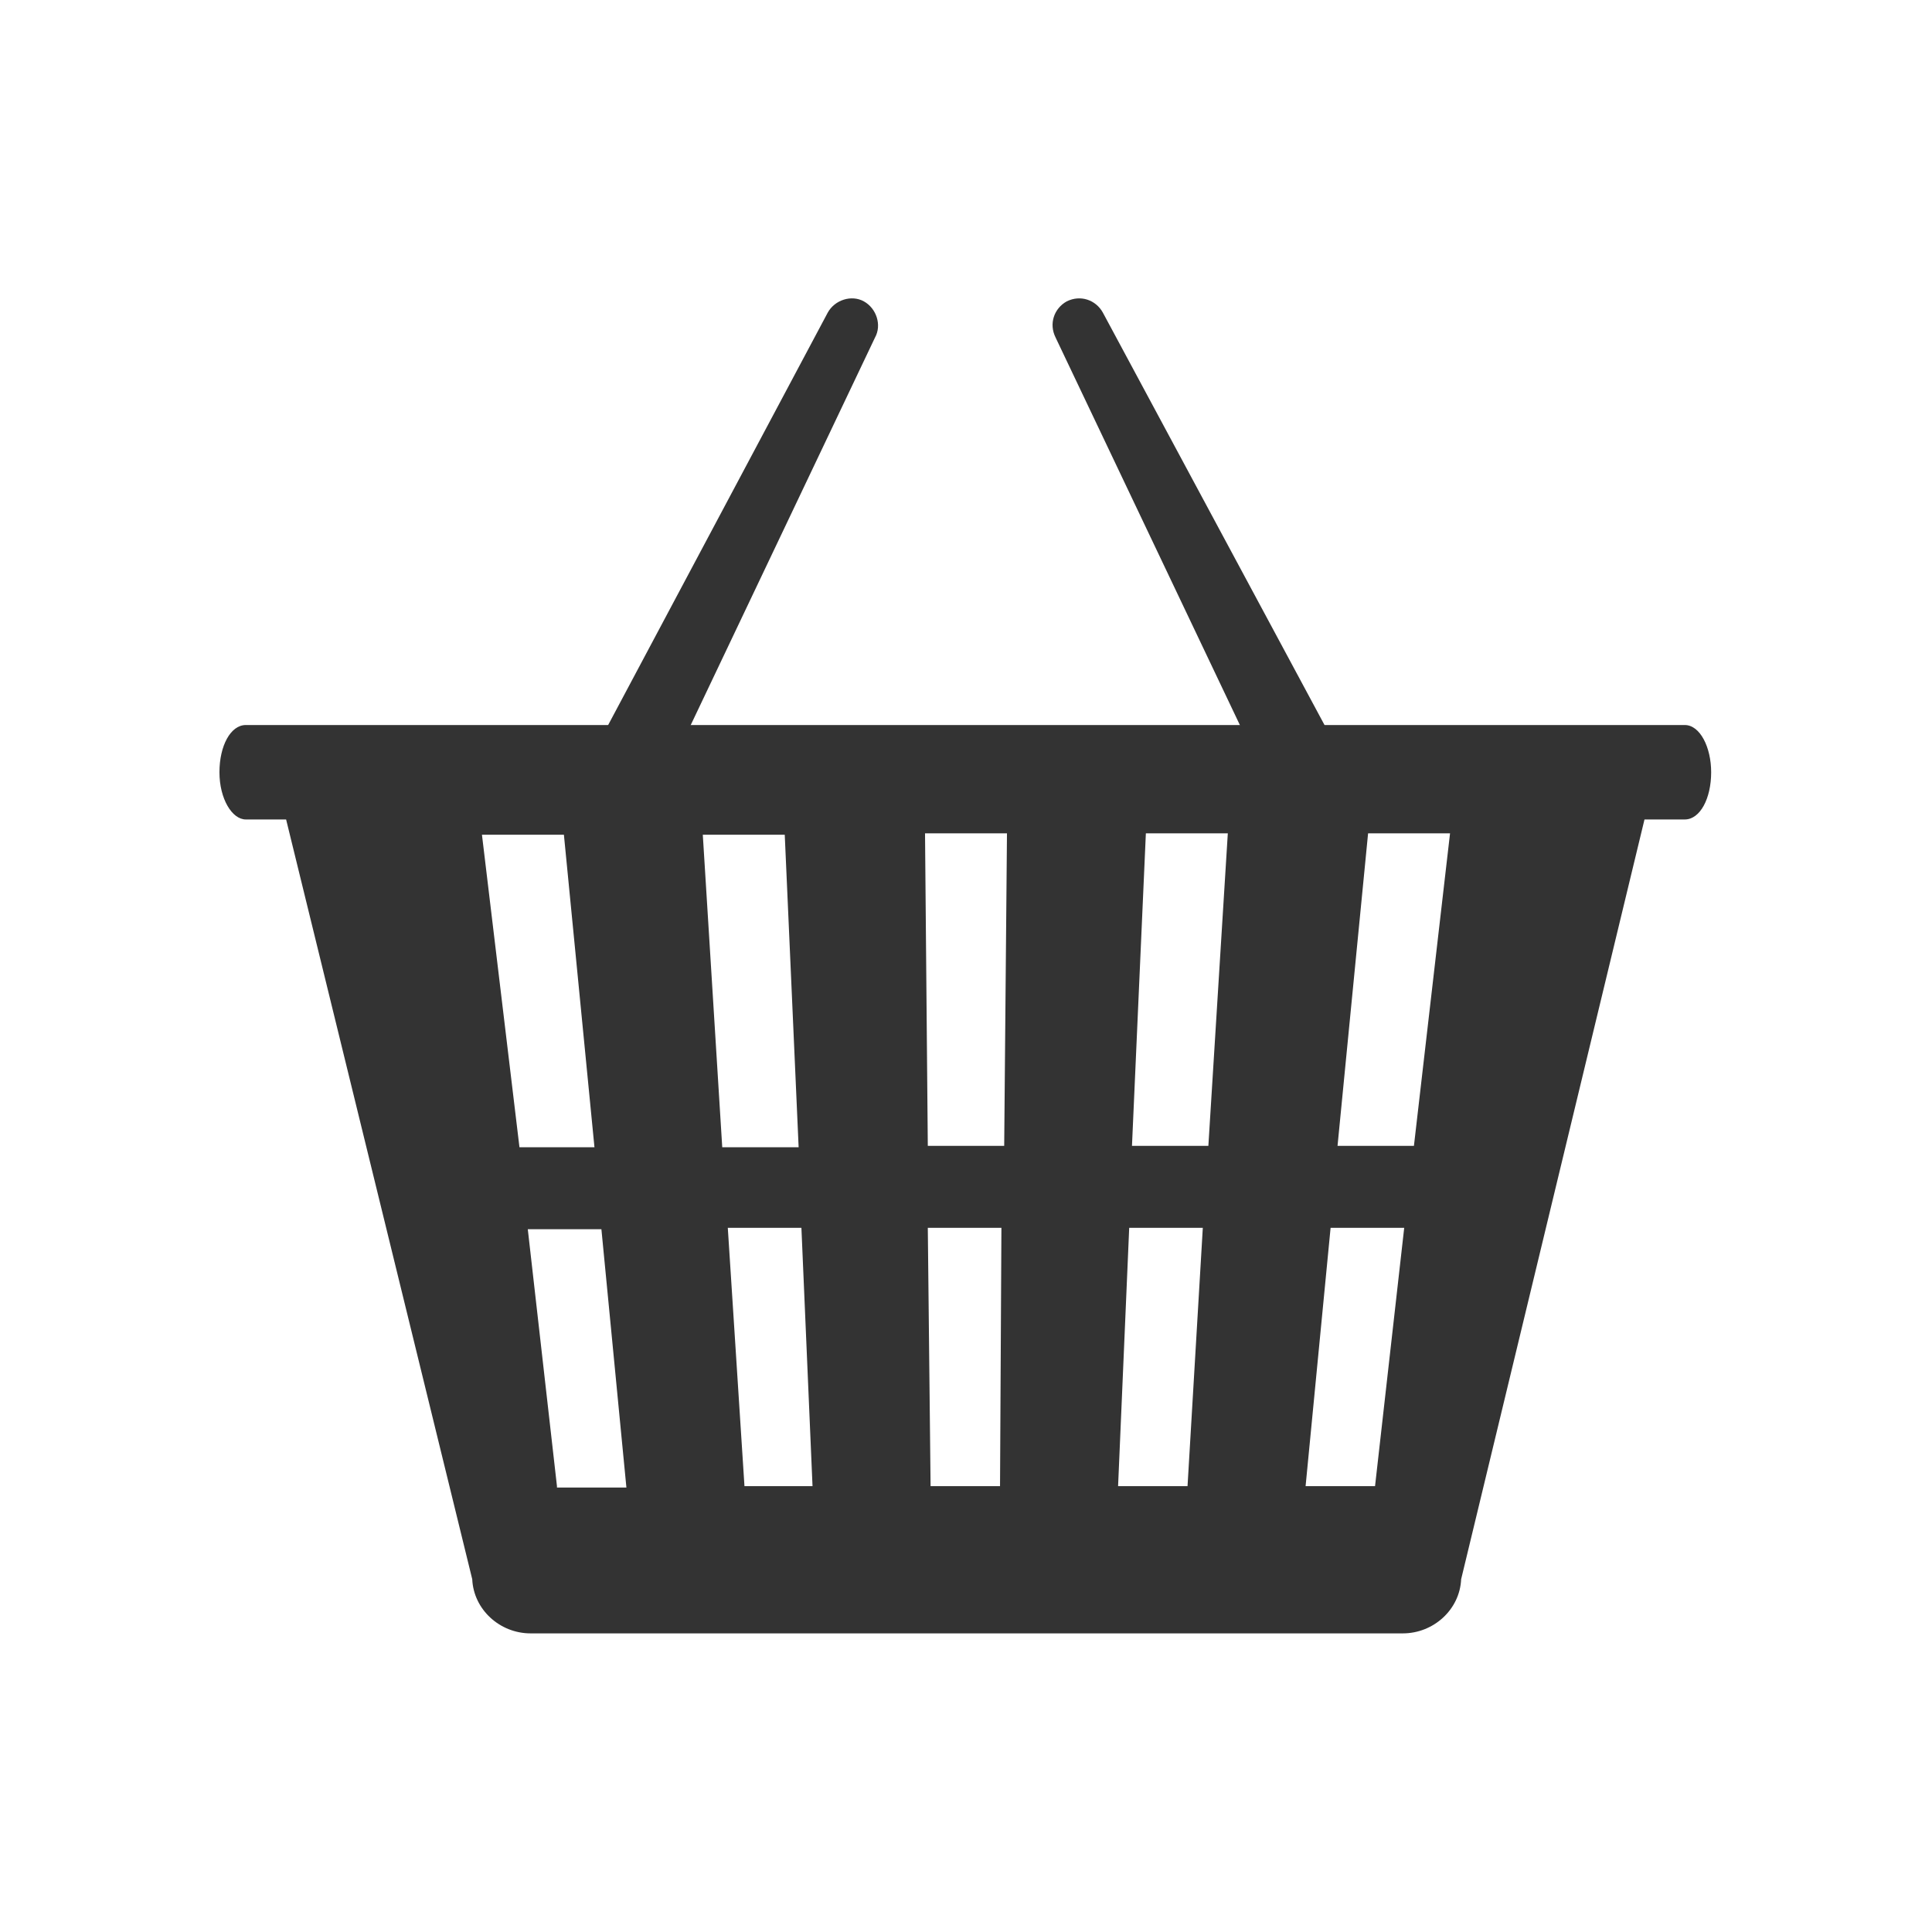 <?xml version="1.0" encoding="utf-8"?>
<!-- Generator: Adobe Illustrator 25.2.3, SVG Export Plug-In . SVG Version: 6.00 Build 0)  -->
<svg version="1.1" id="Layer_1" xmlns="http://www.w3.org/2000/svg" xmlns:xlink="http://www.w3.org/1999/xlink" x="0px" y="0px"
	 viewBox="0 0 139.1 139.1" style="enable-background:new 0 0 139.1 139.1;" xml:space="preserve">
<g>
	<g>
		<g>
			<g>
				<path style="fill:#333333;" d="M44.8,56c0.7,0,3.2-0.4,3.6-1L63,24.3c0.5-0.9,0.1-2.1-0.8-2.6c-0.9-0.5-2.1-0.1-2.6,0.8
					L43.2,53.3c-0.5,0.9-0.1,2.1,0.8,2.6C44.2,56,44.5,56,44.8,56z"/>
			</g>
			<g>
				<path style="fill:#333333;" d="M94.2,56c0.3,0,0.6-0.1,0.9-0.2c0.9-0.5,1.3-1.6,0.8-2.6L79.4,22.5c-0.5-0.9-1.6-1.3-2.6-0.8
					c-0.9,0.5-1.3,1.6-0.8,2.6L90.6,55C91,55.7,93.5,56,94.2,56z"/>
			</g>
		</g>
	</g>
	<path style="fill:#333333;" d="M121.3,52.2h-6.6H24.3h-6.6c-1.1,0-1.9,1.5-1.9,3.4c0,1.9,0.9,3.4,1.9,3.4h2.9L34,113.7
		c0.1,2.2,2,3.9,4.2,3.9h62.8c2.2,0,4.1-1.7,4.2-3.9L118.4,59h2.9c1.1,0,1.9-1.5,1.9-3.4C123.2,53.8,122.4,52.2,121.3,52.2z
		 M34.7,60.1h5.9l2.2,22.5h-5.4L34.7,60.1z M40.1,107L38,88.5h5.3l1.8,18.6H40.1z M50.6,60.1h5.9l1,22.5H52L50.6,60.1z M53.6,107
		l-1.2-18.6h5.3l0.8,18.6H53.6z M72,107h-5l-0.2-18.6h5.3L72,107z M72.3,82.5h-5.5l-0.2-22.5h5.9L72.3,82.5z M85.5,107h-5l0.8-18.6
		h5.3L85.5,107z M87,82.5h-5.5l1-22.5h5.9L87,82.5z M99,107h-5l1.8-18.6h5.3L99,107z M101.8,82.5h-5.5l2.2-22.5h5.9L101.8,82.5z"/>
</g>
</svg>

